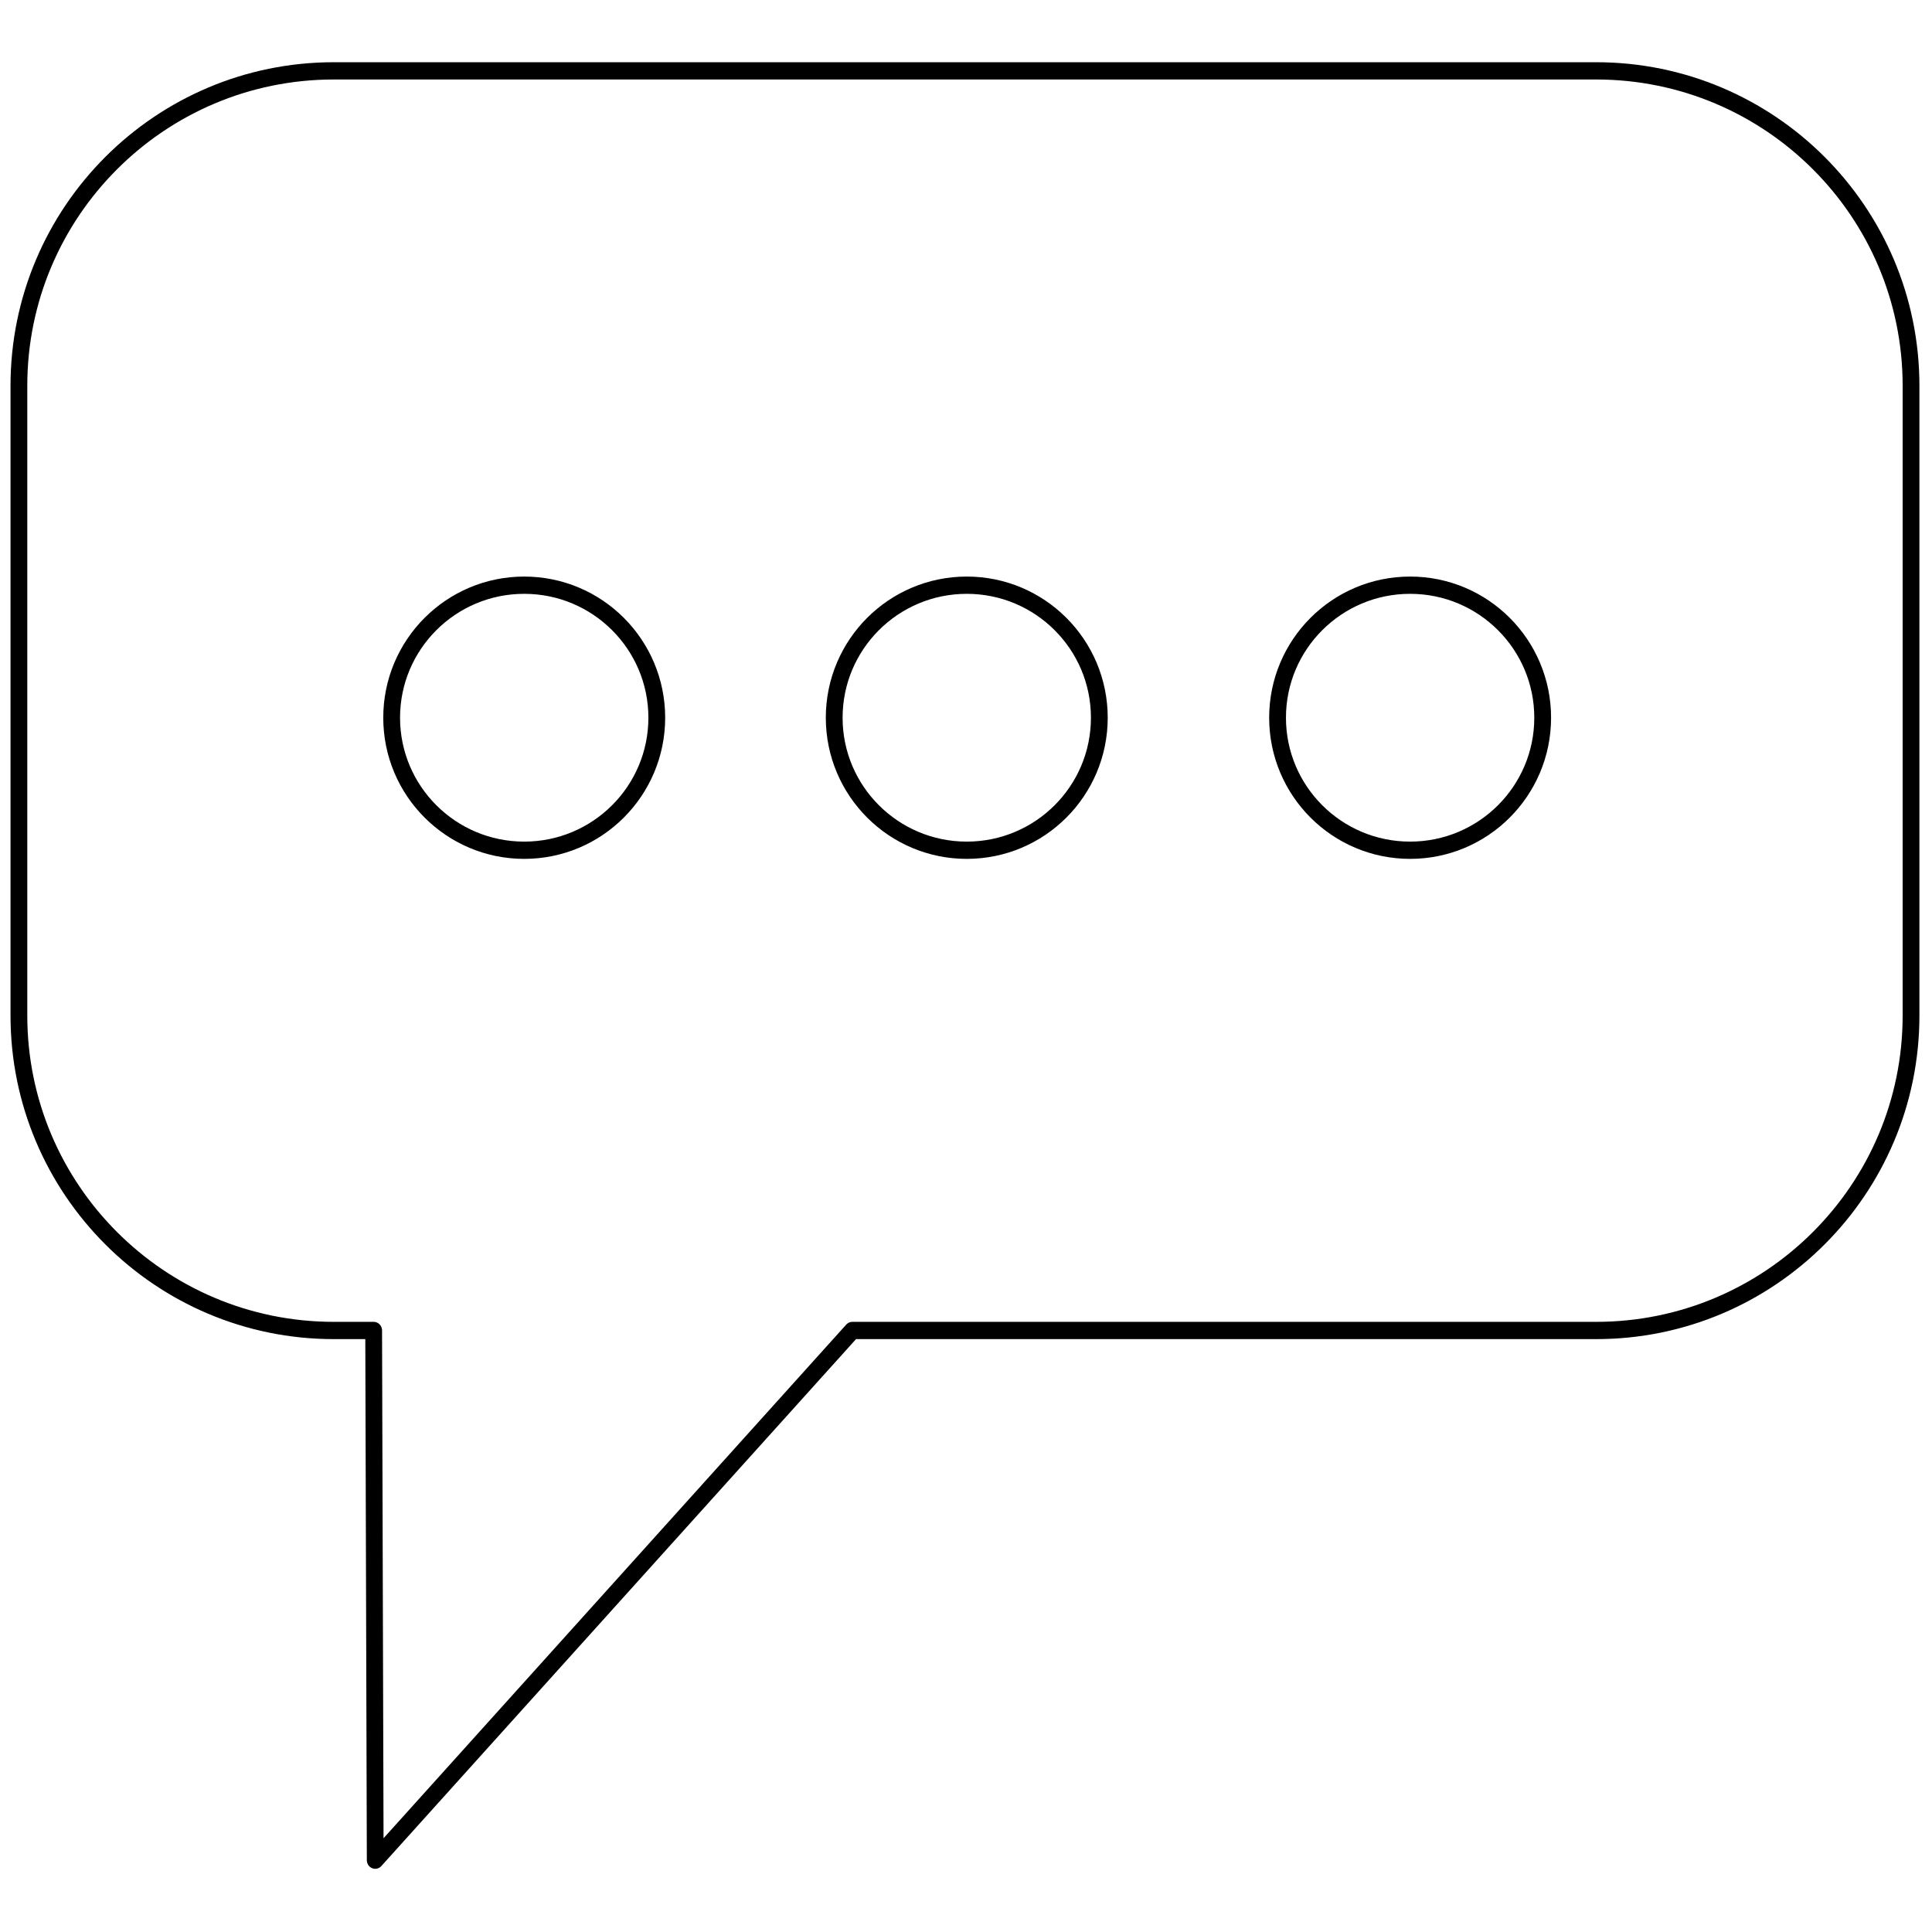 <?xml version="1.0" encoding="UTF-8" standalone="no"?>
<svg xmlns="http://www.w3.org/2000/svg" xmlns:xlink="http://www.w3.org/1999/xlink" xmlns:serif="http://www.serif.com/" width="100%" height="100%" viewBox="0 0 945 945" version="1.1" xml:space="preserve" style="fill-rule:evenodd;clip-rule:evenodd;stroke-linecap:round;stroke-linejoin:round;stroke-miterlimit:1.5;">
    <g transform="matrix(2.744,0,0,2.744,-845.515,-913.475)">
        <g transform="matrix(1,0,0,1,-0.072,-0.274)">
            <g transform="matrix(1.032,0,0,1.061,-22.846,-33.812)">
                <ellipse cx="411.332" cy="466.467" rx="22.897" ry="22.265" style="fill:none;stroke:black;stroke-width:2.9px;"></ellipse>
            </g>
            <g transform="matrix(1.032,0,0,1.061,56.04,-33.812)">
                <ellipse cx="411.332" cy="466.467" rx="22.897" ry="22.265" style="fill:none;stroke:black;stroke-width:2.9px;"></ellipse>
            </g>
            <g transform="matrix(1.032,0,0,1.061,135.07,-33.812)">
                <ellipse cx="411.332" cy="466.467" rx="22.897" ry="22.265" style="fill:none;stroke:black;stroke-width:2.9px;"></ellipse>
            </g>
        </g>
        <g transform="matrix(1.049,0,0,1.08,-96.1,-20.949)">
            <path d="M710.088,391.307C710.088,362.621 686.114,339.332 656.584,339.332L442.066,339.332C412.536,339.332 388.562,362.621 388.562,391.307L388.562,495.258C388.562,523.944 412.536,547.234 442.066,547.234L448.846,547.234L449.111,634.658L530.191,547.234L656.584,547.234C686.114,547.234 710.088,523.944 710.088,495.258L710.088,391.307Z" style="fill:none;stroke:black;stroke-width:2.85px;"></path>
        </g>
    </g>
</svg>
